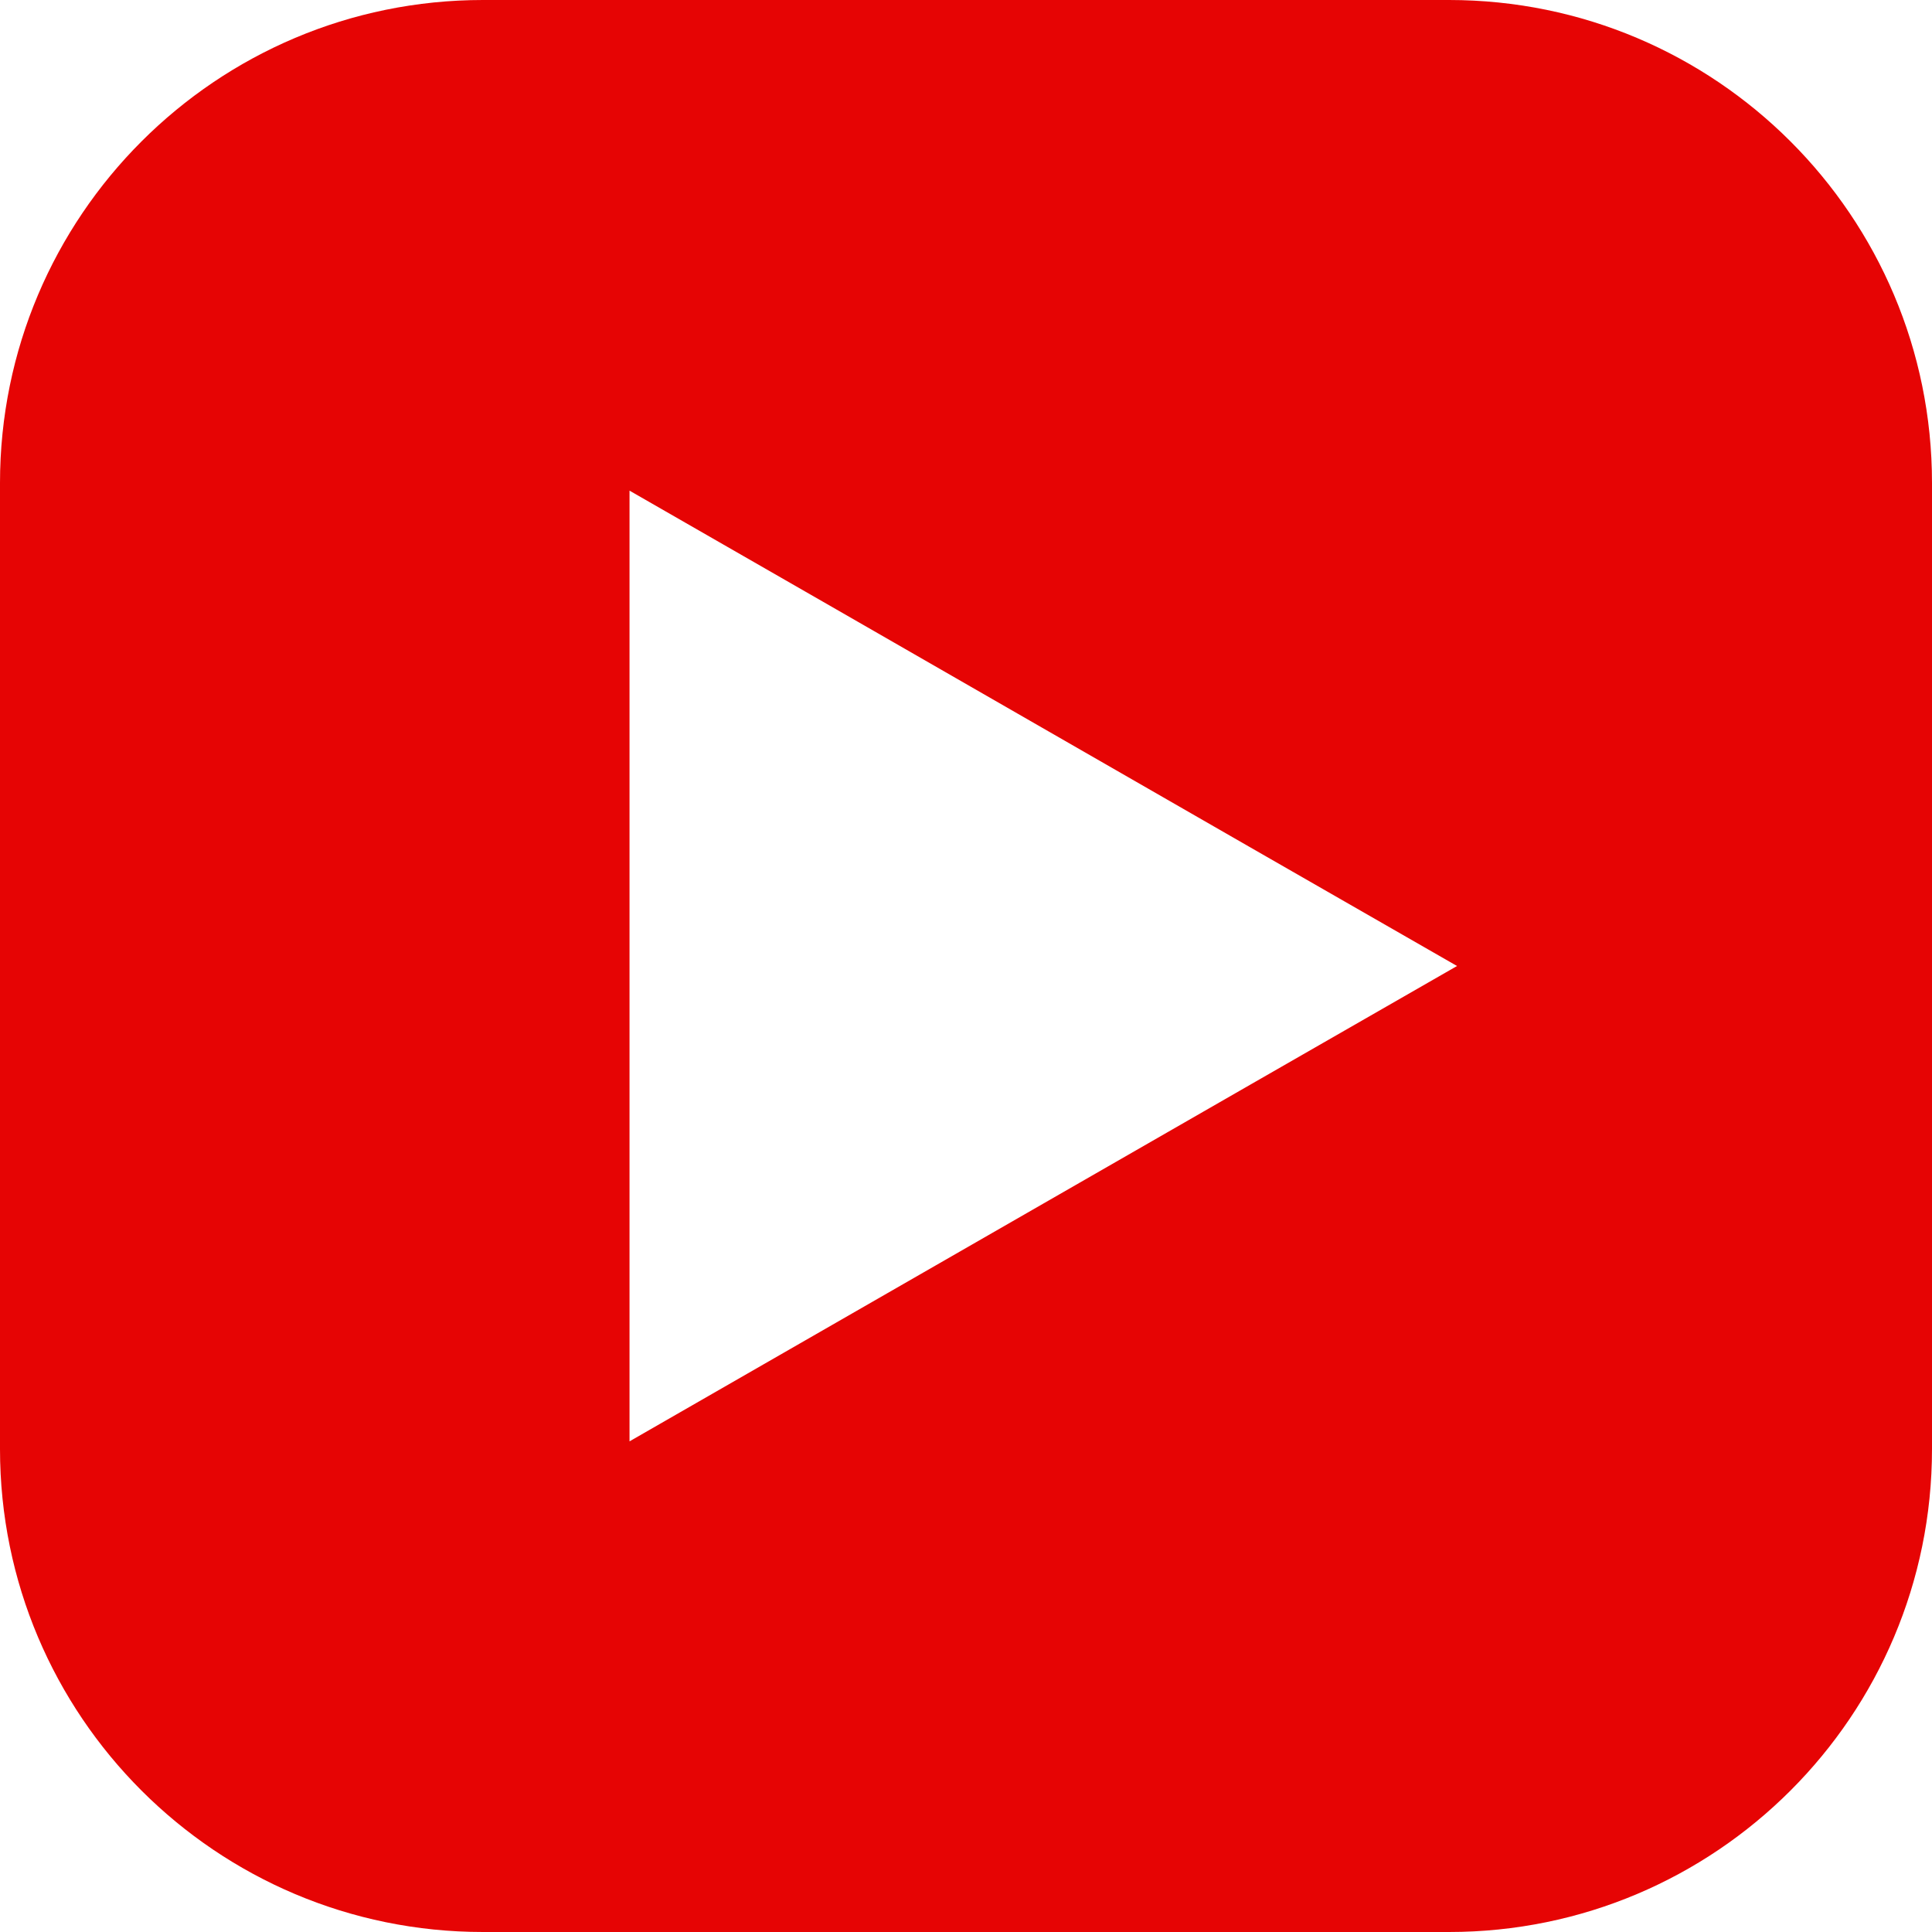 <?xml version="1.0" encoding="utf-8"?>
<!-- Generator: Adobe Illustrator 25.4.1, SVG Export Plug-In . SVG Version: 6.00 Build 0)  -->
<svg version="1.1" id="Layer_1" xmlns="http://www.w3.org/2000/svg" xmlns:xlink="http://www.w3.org/1999/xlink" x="0px" y="0px"
	 width="100px" height="100px" viewBox="0 0 100 100" style="enable-background:new 0 0 100 100;" xml:space="preserve">
<style type="text/css">
	.st0{fill:#E60404;}
</style>
<path class="st0" d="M75,0H25C11.193,0,0,11.193,0,25v50c0,13.807,11.193,25,25,25h50
	c13.807,0,25-11.193,25-25V25C100,11.193,88.807,0,75,0z M32.584,74.604V25.396
	C46.898,33.606,60.993,41.734,75.416,50C61.102,58.21,46.981,66.338,32.584,74.604z"
	/>
</svg>

